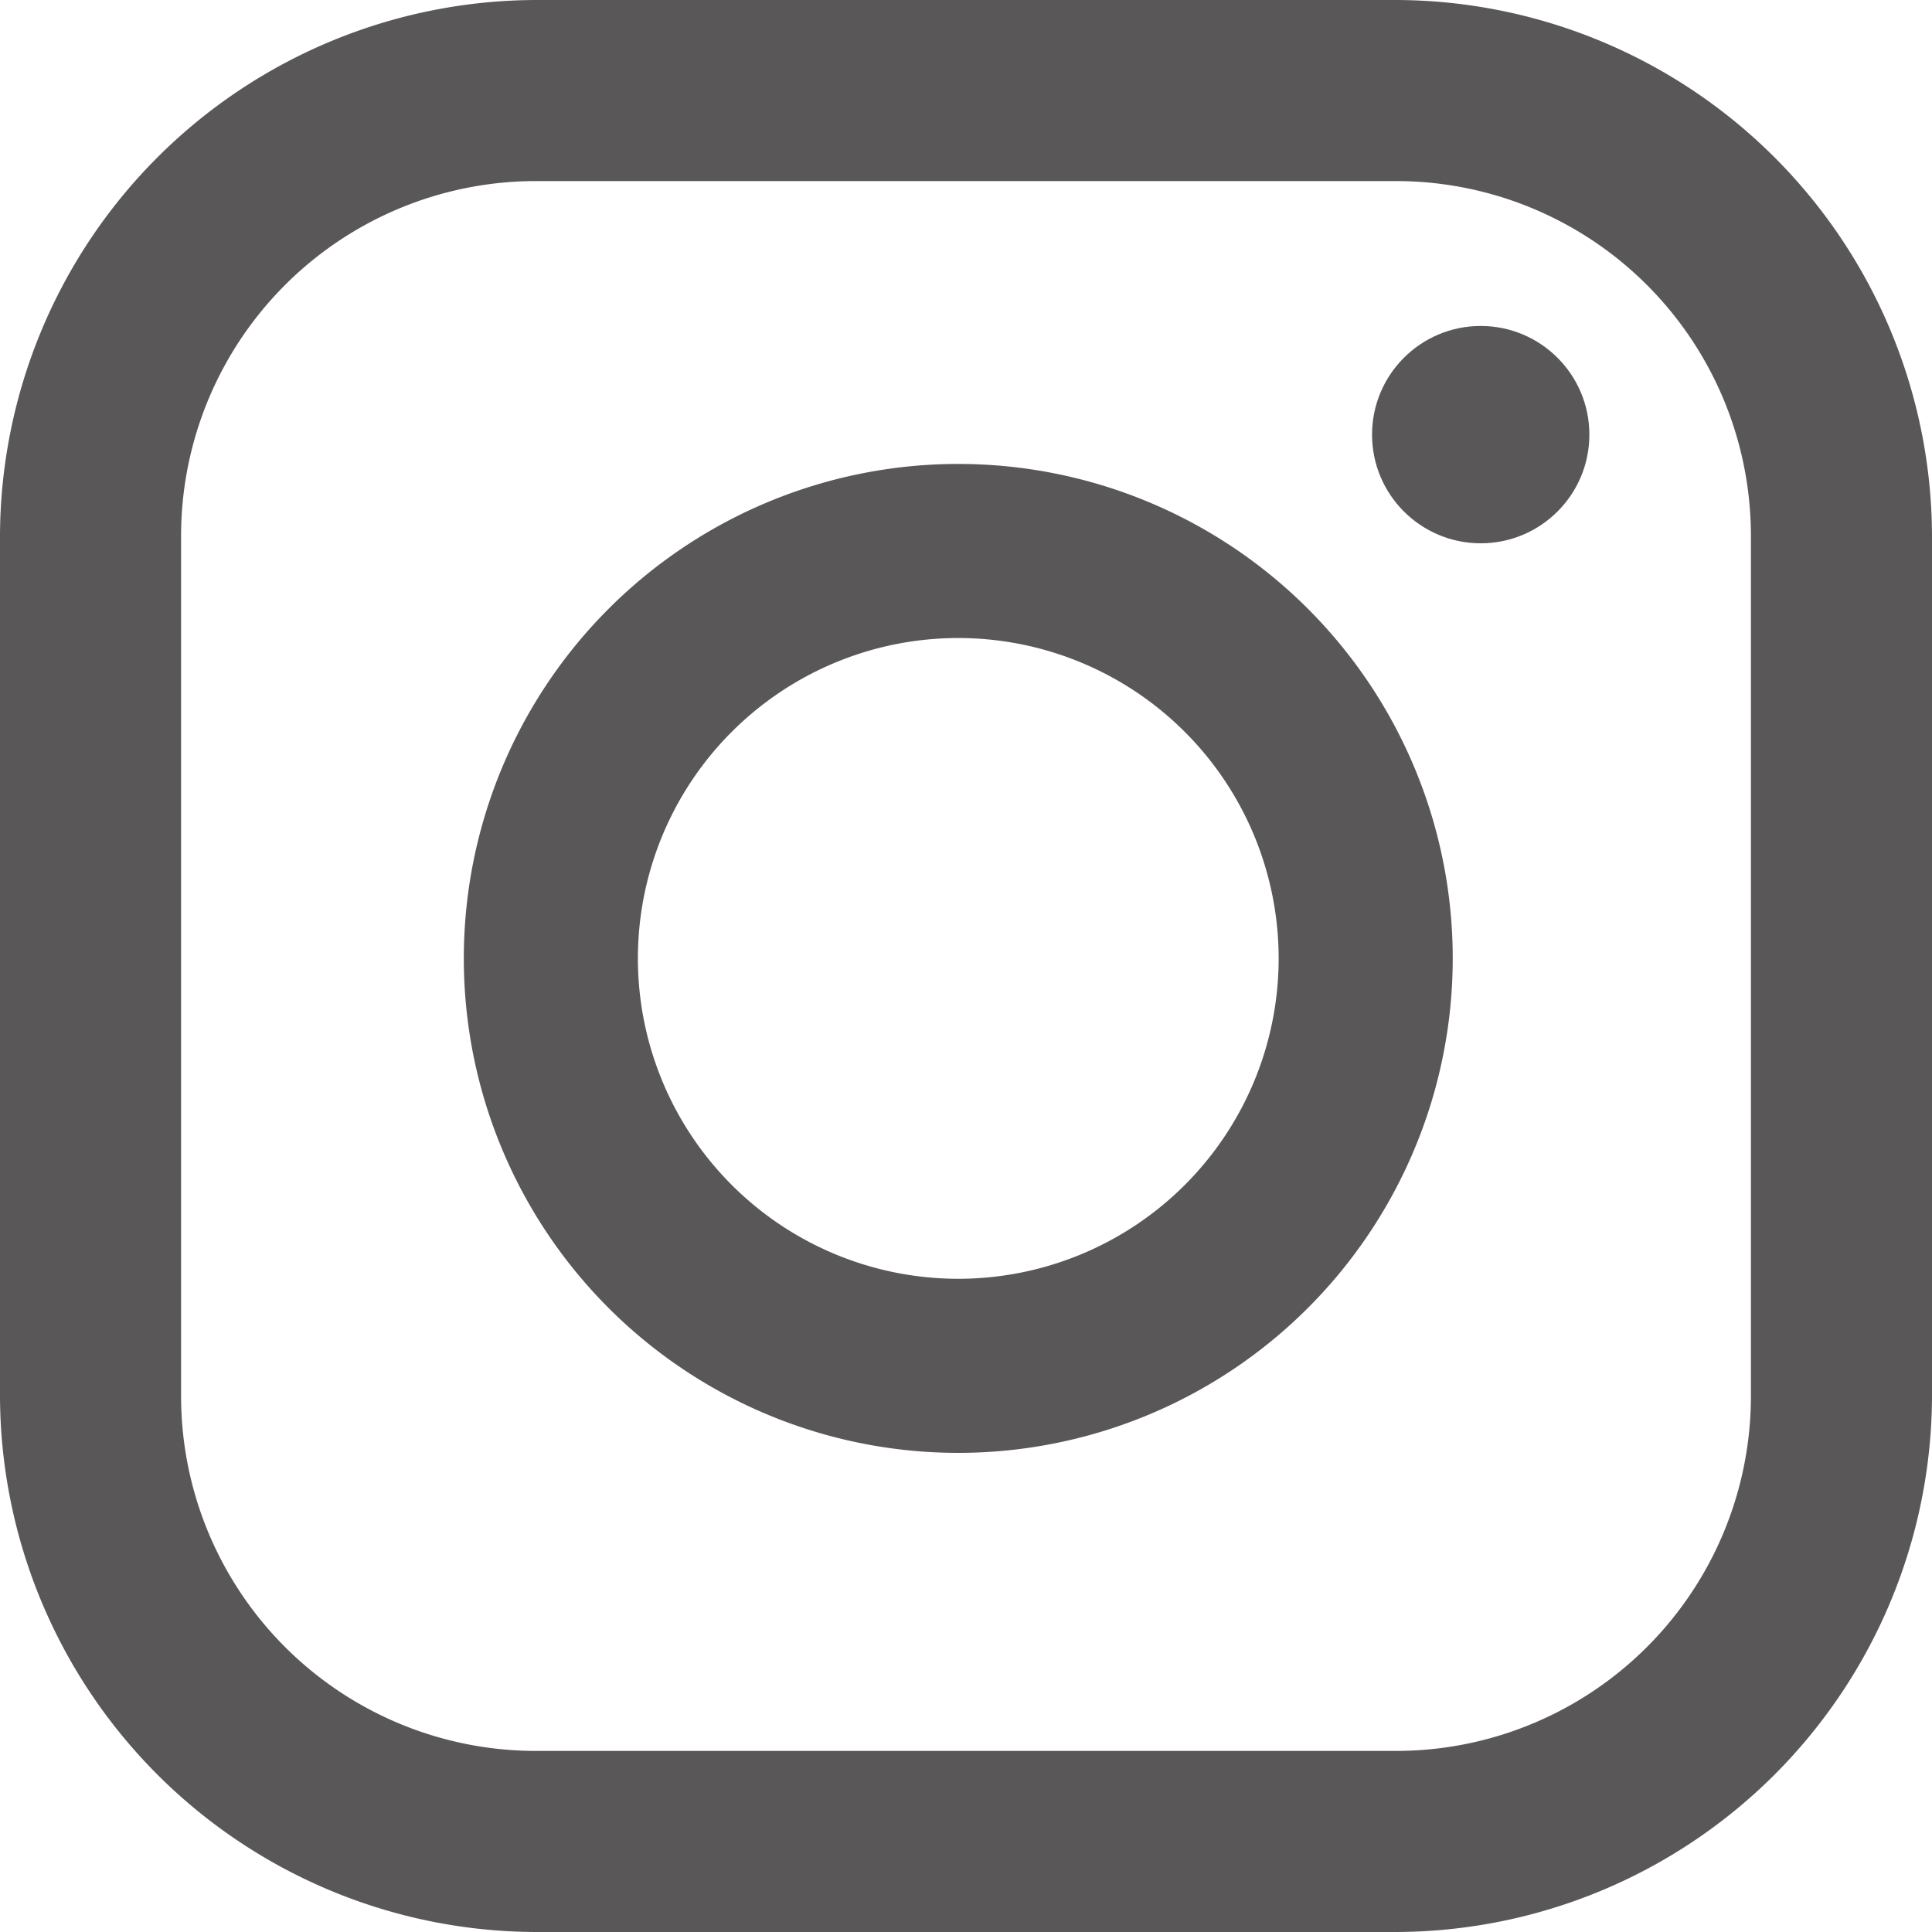 <svg xmlns="http://www.w3.org/2000/svg" viewBox="0 0 29 29">
  <defs>
    <style>
      .cls-1 {
        fill: #595757;
      }
    </style>
  </defs>
  <g id="グループ化_1420" data-name="グループ化 1420" transform="translate(-32 -375.85)">
    <path id="パス_1715" data-name="パス 1715" class="cls-1" d="M20.95,29H8.05A8.067,8.067,0,0,1,0,20.95V8.05A8.067,8.067,0,0,1,8.05,0h12.9A8.067,8.067,0,0,1,29,8.05v12.9A8.067,8.067,0,0,1,20.95,29ZM8.05,2.718A5.327,5.327,0,0,0,2.718,8.05v12.9A5.327,5.327,0,0,0,8.05,26.282h12.9a5.327,5.327,0,0,0,5.332-5.332V8.05A5.327,5.327,0,0,0,20.95,2.718Z" transform="translate(32 375.85)"/>
    <path id="パス_1716" data-name="パス 1716" class="cls-1" d="M40.722,48.145a7.422,7.422,0,1,1,7.422-7.422A7.424,7.424,0,0,1,40.722,48.145Zm0-12.231a4.809,4.809,0,1,0,4.809,4.809A4.81,4.81,0,0,0,40.722,35.914Z" transform="translate(5.662 349.513)"/>
    <circle id="楕円形_33" data-name="楕円形 33" class="cls-1" cx="1.631" cy="1.631" r="1.631" transform="translate(52.595 380.743)"/>
  </g>
</svg>
